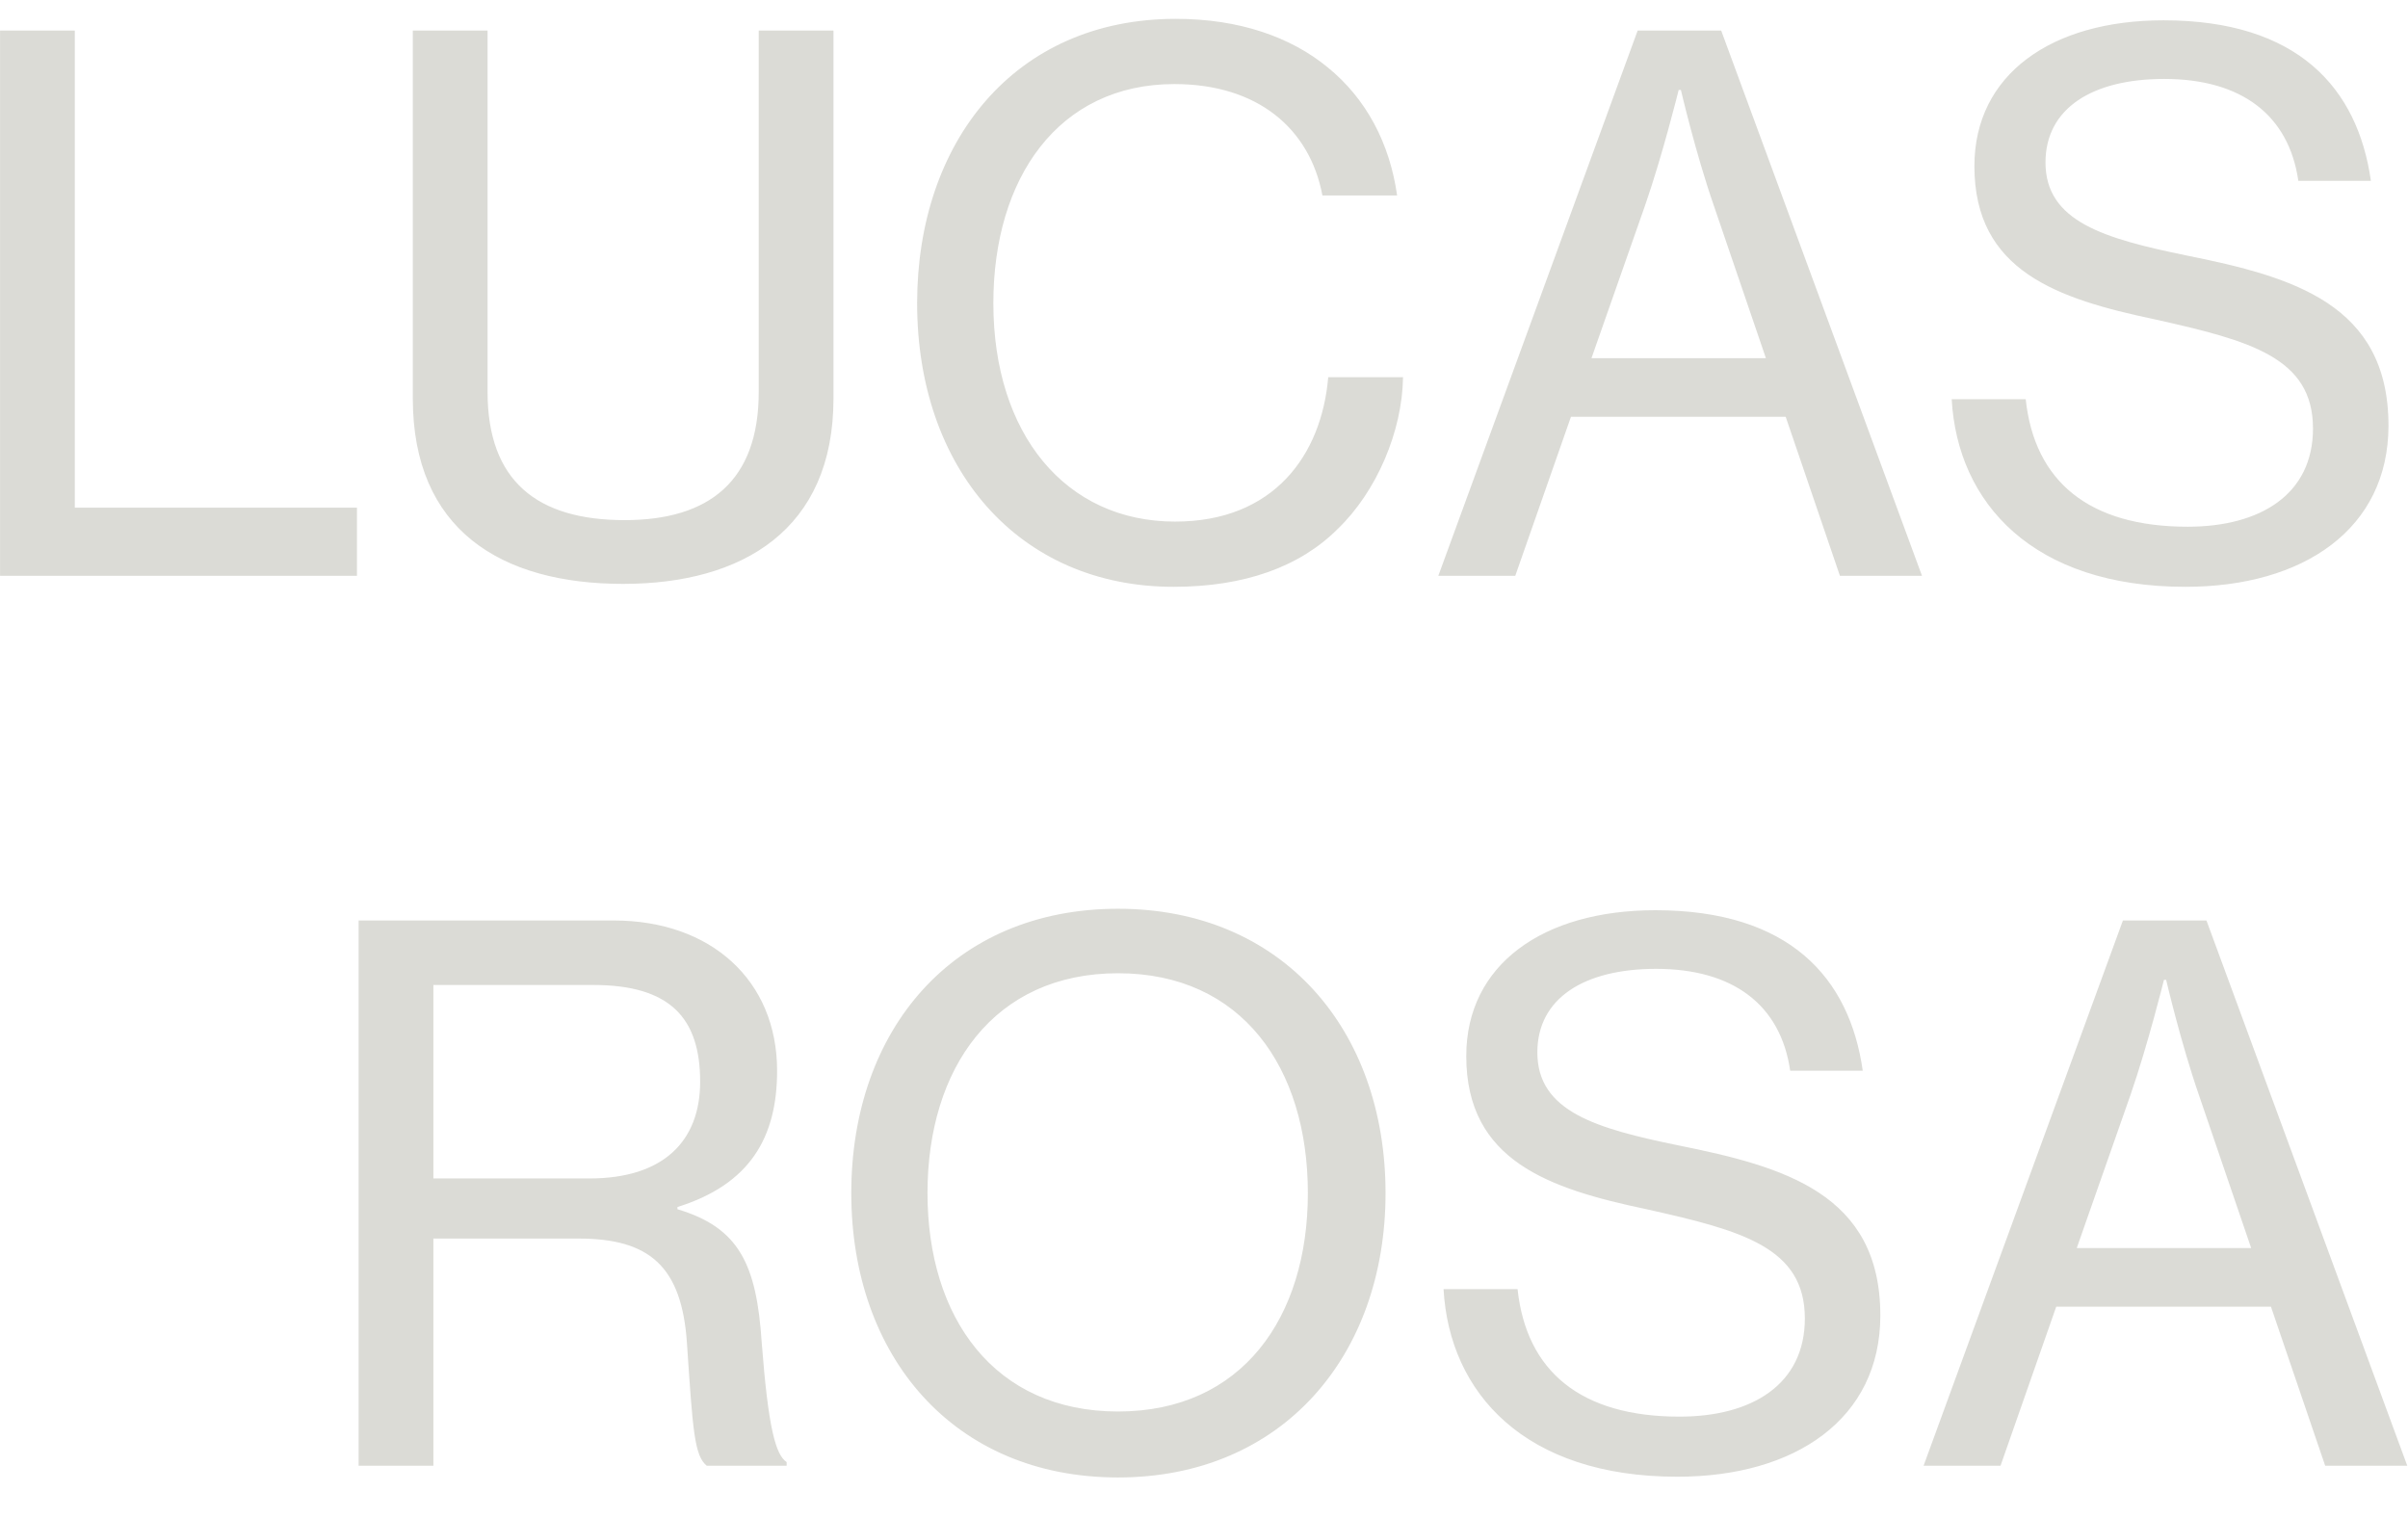 <svg xmlns="http://www.w3.org/2000/svg" width="46" height="29" viewBox="0 0 46 29" fill="none"><path d="M0.001 11H6.819V9.698H1.429V0.584H0.001V11ZM11.904 11.154C14.186 11.154 15.922 10.118 15.922 7.612V0.584H14.494V7.486C14.494 9.194 13.542 9.936 11.932 9.936C10.266 9.936 9.314 9.194 9.314 7.486V0.584H7.886V7.612C7.886 10.118 9.566 11.154 11.904 11.154ZM22.419 11.21C23.764 11.21 24.828 10.832 25.555 10.104C26.297 9.39 26.788 8.242 26.802 7.206H25.373C25.247 8.69 24.337 9.964 22.448 9.964C20.348 9.964 18.976 8.284 18.976 5.792C18.976 3.398 20.221 1.606 22.433 1.606C24.029 1.606 25.023 2.46 25.262 3.734H26.689C26.549 2.74 26.102 1.886 25.36 1.284C24.66 0.71 23.68 0.36 22.462 0.36C19.367 0.36 17.52 2.726 17.52 5.792C17.52 8.942 19.451 11.21 22.419 11.21ZM27.476 11H28.946L30.01 7.962H34.112L35.148 11H36.716L32.88 0.584H31.284L27.476 11ZM31.424 3.93C31.76 2.964 32.068 1.718 32.068 1.718H32.11C32.11 1.718 32.39 2.922 32.74 3.93L33.734 6.842H30.402L31.424 3.93ZM41.749 11.21C44.003 11.21 45.627 10.104 45.627 8.13C45.627 5.806 43.793 5.288 41.777 4.882C40.209 4.56 39.075 4.238 39.075 3.104C39.075 2.068 39.971 1.508 41.343 1.508C42.813 1.508 43.723 2.194 43.905 3.454H45.291C45.039 1.676 43.891 0.388 41.329 0.388C39.187 0.388 37.717 1.424 37.717 3.174C37.717 5.176 39.299 5.708 41.161 6.1C42.981 6.506 44.185 6.828 44.185 8.186C44.185 9.446 43.177 10.062 41.791 10.062C39.901 10.062 38.865 9.194 38.697 7.626H37.283C37.395 9.614 38.837 11.21 41.749 11.21ZM6.851 28H8.279V23.66H11.051C12.409 23.66 13.025 24.192 13.123 25.662C13.235 27.328 13.263 27.804 13.501 28H15.027V27.93C14.817 27.79 14.677 27.286 14.551 25.648C14.453 24.15 14.117 23.45 12.941 23.1V23.058C14.327 22.624 14.845 21.728 14.845 20.454C14.845 18.732 13.585 17.584 11.723 17.584H6.851V28ZM8.279 18.816H11.331C12.801 18.816 13.375 19.446 13.375 20.664C13.375 21.798 12.675 22.512 11.261 22.512H8.279V18.816ZM21.358 28.224C24.494 28.224 26.468 25.9 26.468 22.792C26.468 19.67 24.494 17.36 21.358 17.36C18.208 17.36 16.262 19.67 16.262 22.792C16.262 25.9 18.208 28.224 21.358 28.224ZM21.358 26.964C18.992 26.964 17.718 25.172 17.718 22.792C17.718 20.398 18.992 18.592 21.358 18.592C23.724 18.592 24.984 20.398 24.984 22.792C24.984 25.172 23.724 26.964 21.358 26.964ZM32.042 28.21C34.296 28.21 35.92 27.104 35.92 25.13C35.92 22.806 34.086 22.288 32.07 21.882C30.502 21.56 29.368 21.238 29.368 20.104C29.368 19.068 30.264 18.508 31.636 18.508C33.106 18.508 34.016 19.194 34.198 20.454H35.584C35.332 18.676 34.184 17.388 31.622 17.388C29.48 17.388 28.01 18.424 28.01 20.174C28.01 22.176 29.592 22.708 31.454 23.1C33.274 23.506 34.478 23.828 34.478 25.186C34.478 26.446 33.47 27.062 32.084 27.062C30.194 27.062 29.158 26.194 28.99 24.626H27.576C27.688 26.614 29.13 28.21 32.042 28.21ZM36.746 28H38.216L39.28 24.962H43.382L44.418 28H45.986L42.15 17.584H40.554L36.746 28ZM40.694 20.93C41.03 19.964 41.338 18.718 41.338 18.718H41.38C41.38 18.718 41.66 19.922 42.01 20.93L43.004 23.842H39.672L40.694 20.93Z" fill="#DBDBD6"></path></svg>